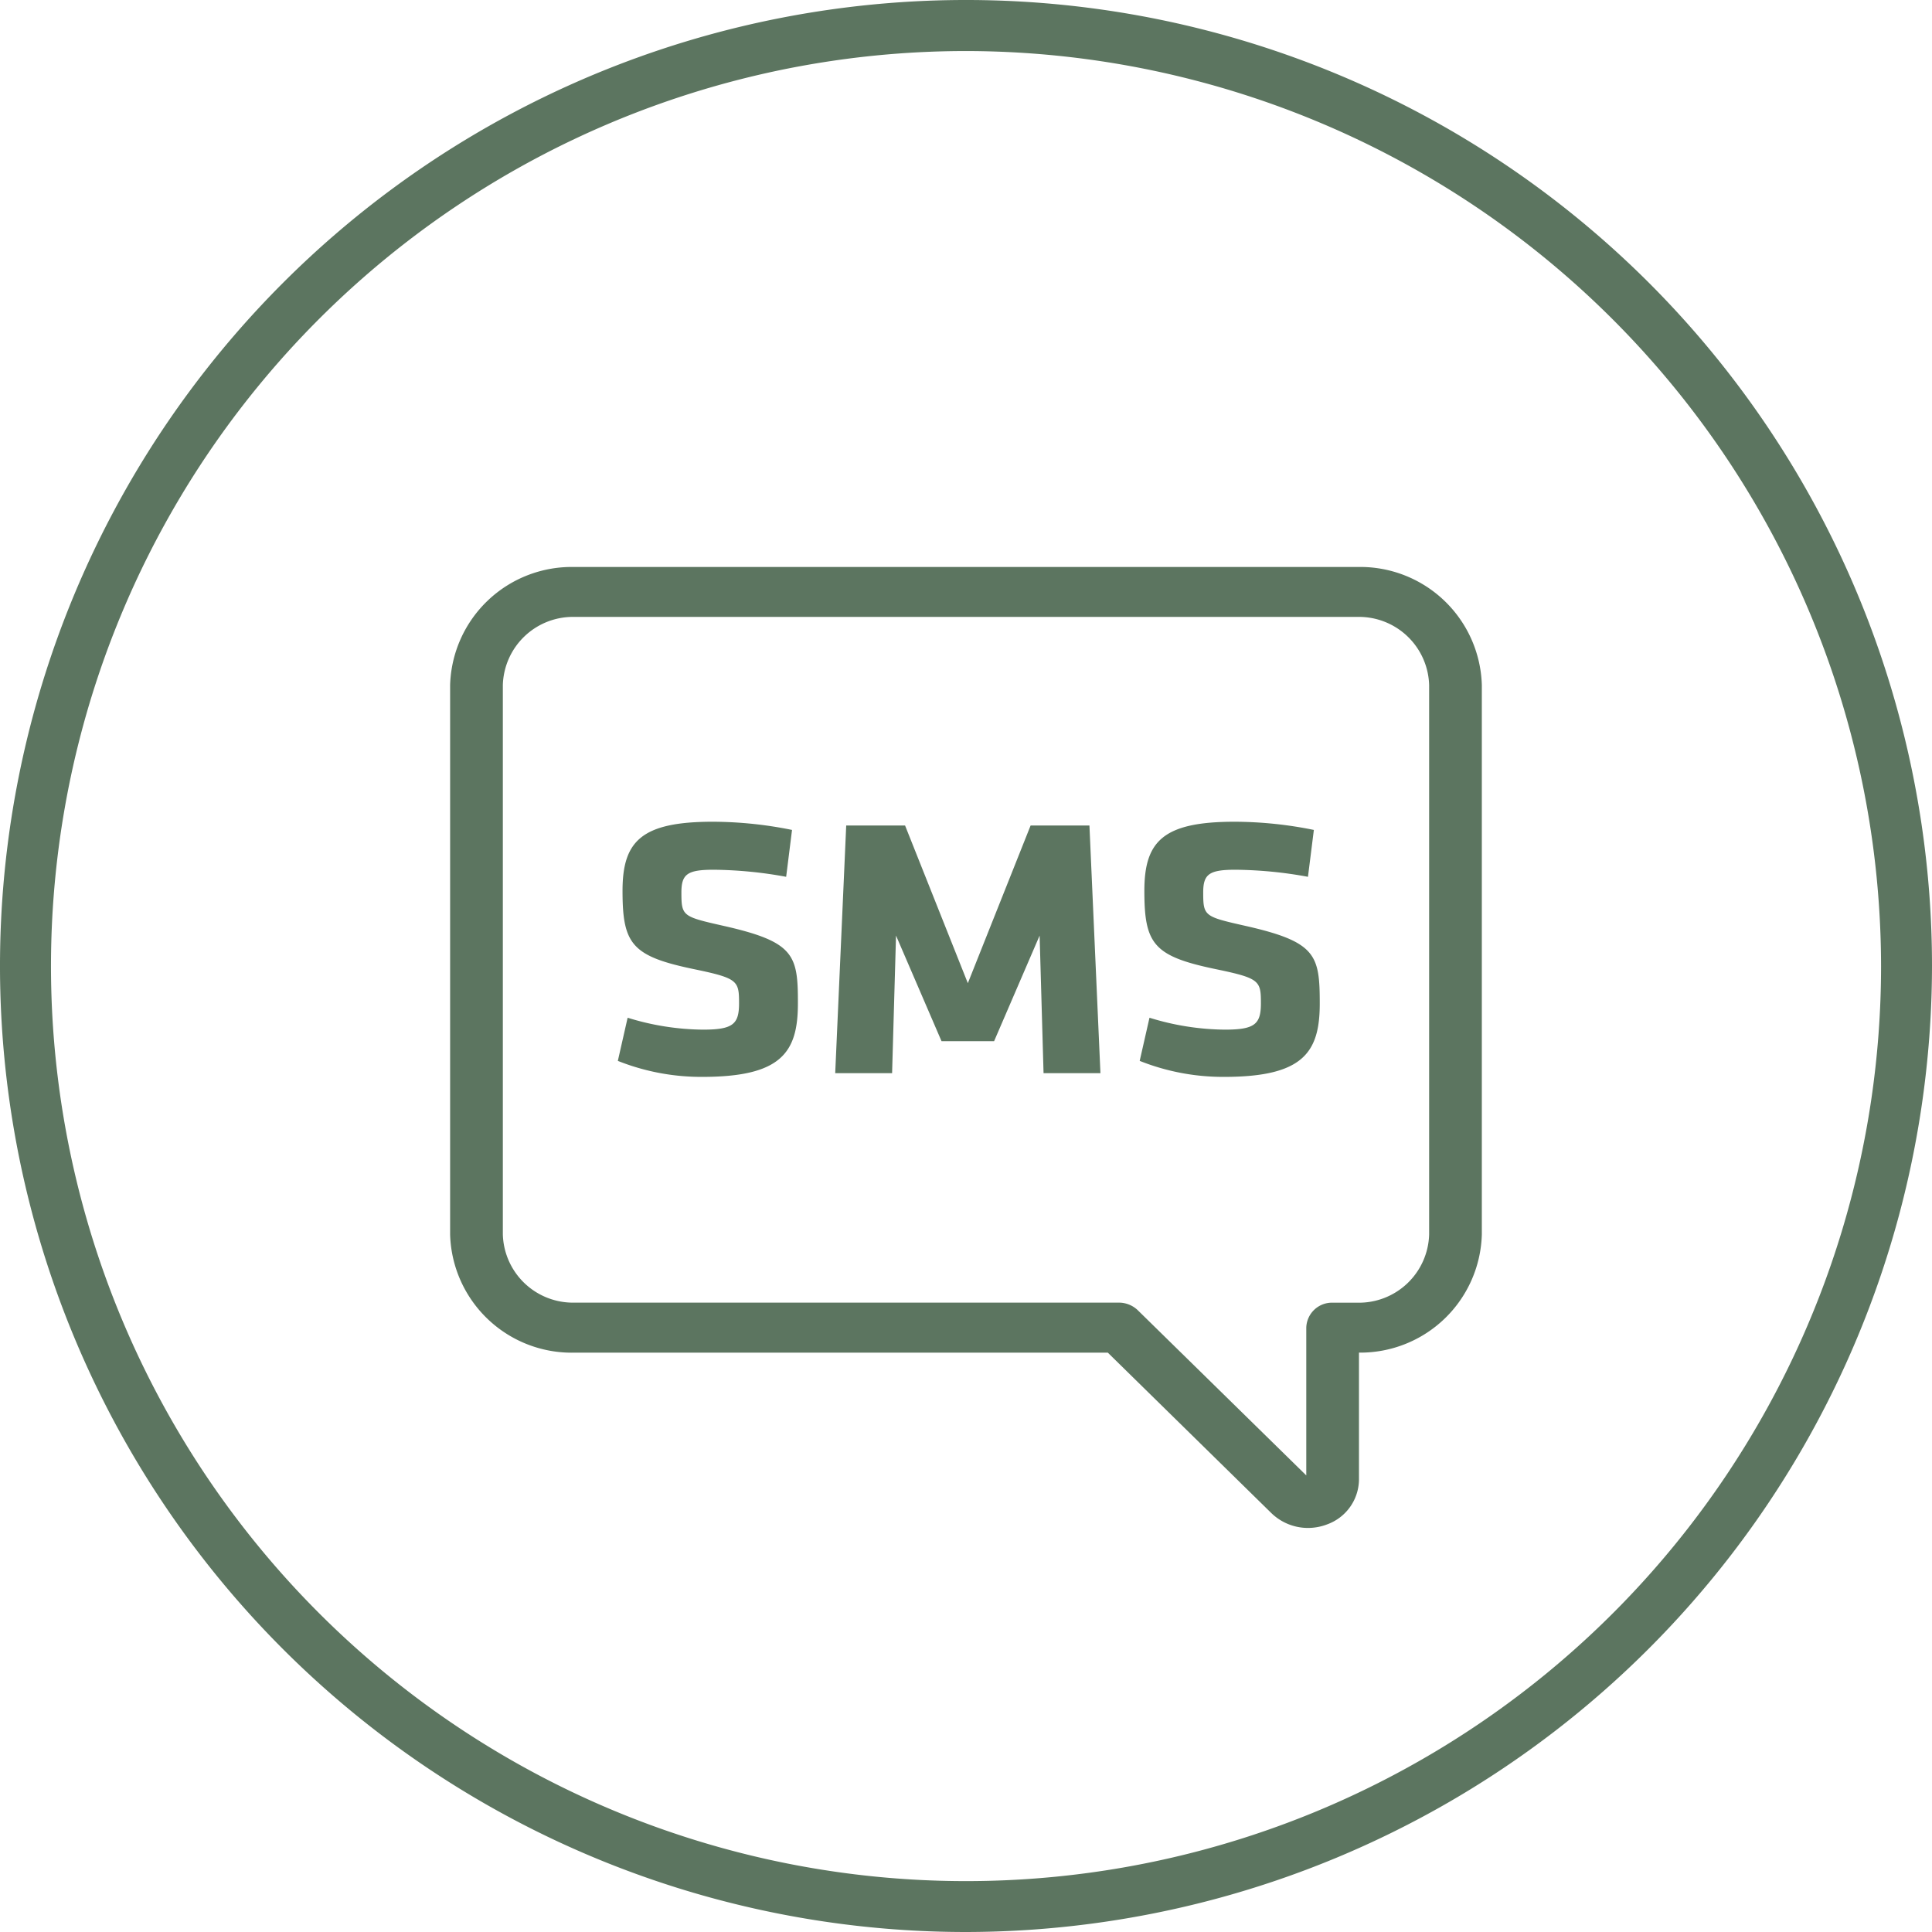 <?xml version="1.0" encoding="UTF-8"?> <svg xmlns="http://www.w3.org/2000/svg" id="Group_3" data-name="Group 3" width="75.706" height="75.706" viewBox="0 0 75.706 75.706"><g id="Group_1" data-name="Group 1"><path id="Path_1" data-name="Path 1" d="M37.853,75.706A37.853,37.853,0,1,1,75.706,37.853,37.9,37.9,0,0,1,37.853,75.706ZM37.853,2A35.856,35.856,0,1,0,73.71,37.853,35.9,35.9,0,0,0,37.853,2Z" fill="#5c7560"></path></g><g id="Group_2" data-name="Group 2" transform="translate(17.64 22.218)"><path id="Path_2" data-name="Path 2" d="M100.1,131.685c-1.614-.365-1.66-.379-1.66-1.312,0-.714.231-.889,1.261-.889a16.4,16.4,0,0,1,2.844.277l.23-1.837a15.736,15.736,0,0,0-3.106-.321c-2.813,0-3.536.773-3.536,2.711,0,2.1.369,2.565,2.845,3.075,1.675.349,1.721.451,1.721,1.326,0,.816-.23,1.035-1.414,1.035a10.226,10.226,0,0,1-2.952-.467l-.384,1.691a8.837,8.837,0,0,0,3.305.627c3.09,0,3.751-.948,3.751-2.872C103.01,132.822,102.871,132.311,100.1,131.685Z" transform="translate(-89.379 -117.621)" fill="#5c7560"></path><path id="Path_3" data-name="Path 3" d="M137.353,128.183l-2.46,6.179-2.46-6.179h-2.306l-.431,9.705h2.229l.154-5.391,1.783,4.138h2.06l1.784-4.138.154,5.391h2.229l-.431-9.705Z" transform="translate(-114.608 -118.054)" fill="#5c7560"></path><path id="Path_4" data-name="Path 4" d="M181.115,131.685c-1.614-.365-1.66-.379-1.66-1.312,0-.714.231-.889,1.261-.889a16.4,16.4,0,0,1,2.844.277l.231-1.837a15.738,15.738,0,0,0-3.106-.321c-2.813,0-3.536.773-3.536,2.711,0,2.1.369,2.565,2.845,3.075,1.675.349,1.722.451,1.722,1.326,0,.816-.231,1.035-1.414,1.035a10.227,10.227,0,0,1-2.952-.467l-.384,1.691a8.836,8.836,0,0,0,3.305.627c3.09,0,3.751-.948,3.751-2.872C184.022,132.822,183.883,132.311,181.115,131.685Z" transform="translate(-149.947 -117.621)" fill="#5c7560"></path><path id="Path_5" data-name="Path 5" d="M105.444,88.044H74.785A4.766,4.766,0,0,0,69.9,92.672V114.2a4.766,4.766,0,0,0,4.883,4.63H95.672l6.412,6.291a2.063,2.063,0,0,0,1.432.578,2.1,2.1,0,0,0,.751-.14,1.888,1.888,0,0,0,1.247-1.754v-4.976a4.764,4.764,0,0,0,4.814-4.63V92.672A4.766,4.766,0,0,0,105.444,88.044Zm2.819,26.156a2.752,2.752,0,0,1-2.819,2.672h-.963a1.007,1.007,0,0,0-1.032.978v5.791l-6.6-6.471a1.07,1.07,0,0,0-.742-.3H74.785a2.752,2.752,0,0,1-2.819-2.672V92.672A2.75,2.75,0,0,1,74.785,90h30.659a2.751,2.751,0,0,1,2.819,2.671Z" transform="translate(-69.902 -88.044)" fill="#5c7560"></path></g></svg> 